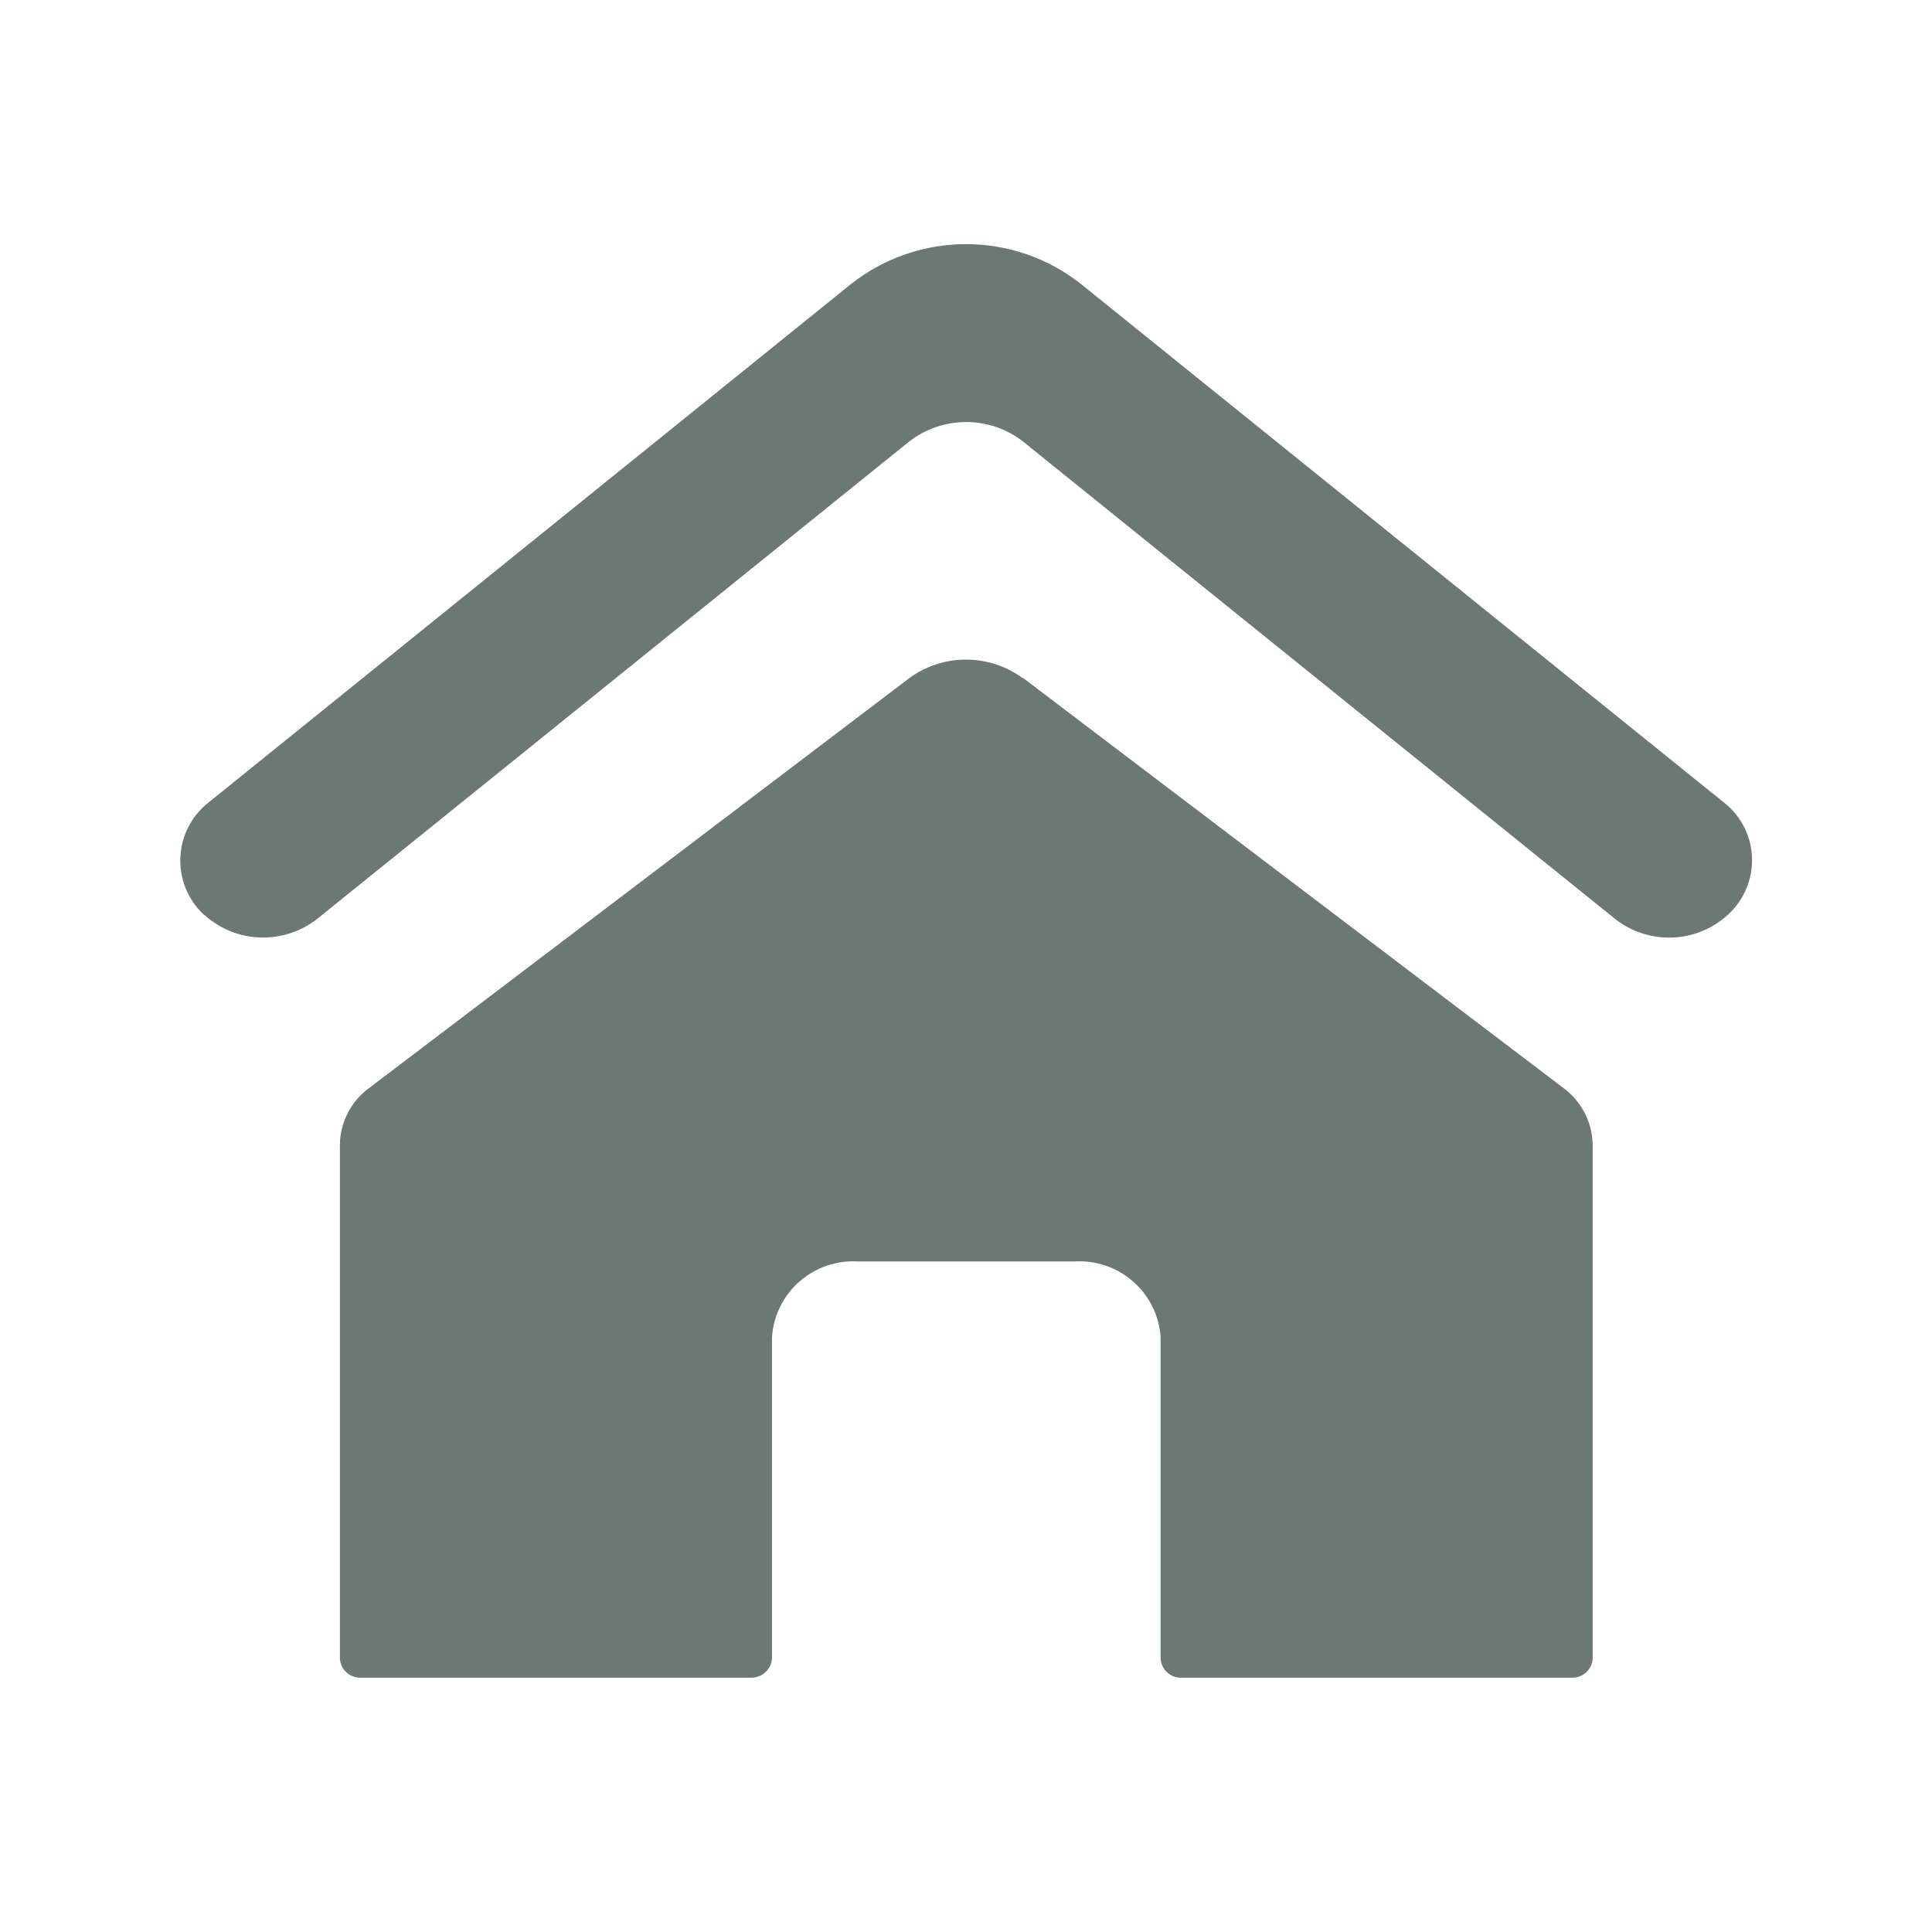 <?xml version="1.0" encoding="utf-8"?>
<svg xmlns="http://www.w3.org/2000/svg" id="_レイヤー_1" data-name="レイヤー 1" viewBox="0 0 96 95.5">
  <defs>
    <style>
      .cls-1 {
        fill: #6c7874;
      }
    </style>
  </defs>
  <g id="_グループ_9629" data-name="グループ 9629">
    <g id="_グループ_9549" data-name="グループ 9549">
      <g id="_グループ_9376" data-name="グループ 9376">
        <path id="_パス_2825" data-name="パス 2825" class="cls-1" d="M10.16,45.46c1.57,1.43,3.95,1.5,5.61.19l29.38-23.69c1.67-1.32,4.04-1.32,5.71,0l29.38,23.69c1.67,1.32,4.04,1.24,5.61-.19,1.5-1.36,1.62-3.67.26-5.17-.15-.16-.31-.31-.48-.44l-31.92-25.74c-3.35-2.64-8.07-2.64-11.42,0l-31.91,25.75c-1.6,1.24-1.89,3.54-.66,5.14.13.17.28.33.44.48Z"/>
        <path id="_パス_2827" data-name="パス 2827" class="cls-1" d="M50.81,33.69c-1.67-1.22-3.95-1.22-5.62,0l-26.82,20.35c-.92.66-1.47,1.72-1.48,2.84v25.54c.04.56.52.98,1.08.94h19.31c.56.03,1.04-.39,1.08-.94v-15.98c.15-2.22,2.07-3.9,4.29-3.76h10.73c2.22-.14,4.14,1.54,4.29,3.76v15.98c.04.56.52.98,1.08.94h19.31c.56.04,1.04-.38,1.08-.94v-25.54c-.02-1.13-.57-2.18-1.48-2.84l-26.82-20.35Z"/>
      </g>
    </g>
  </g>
</svg>